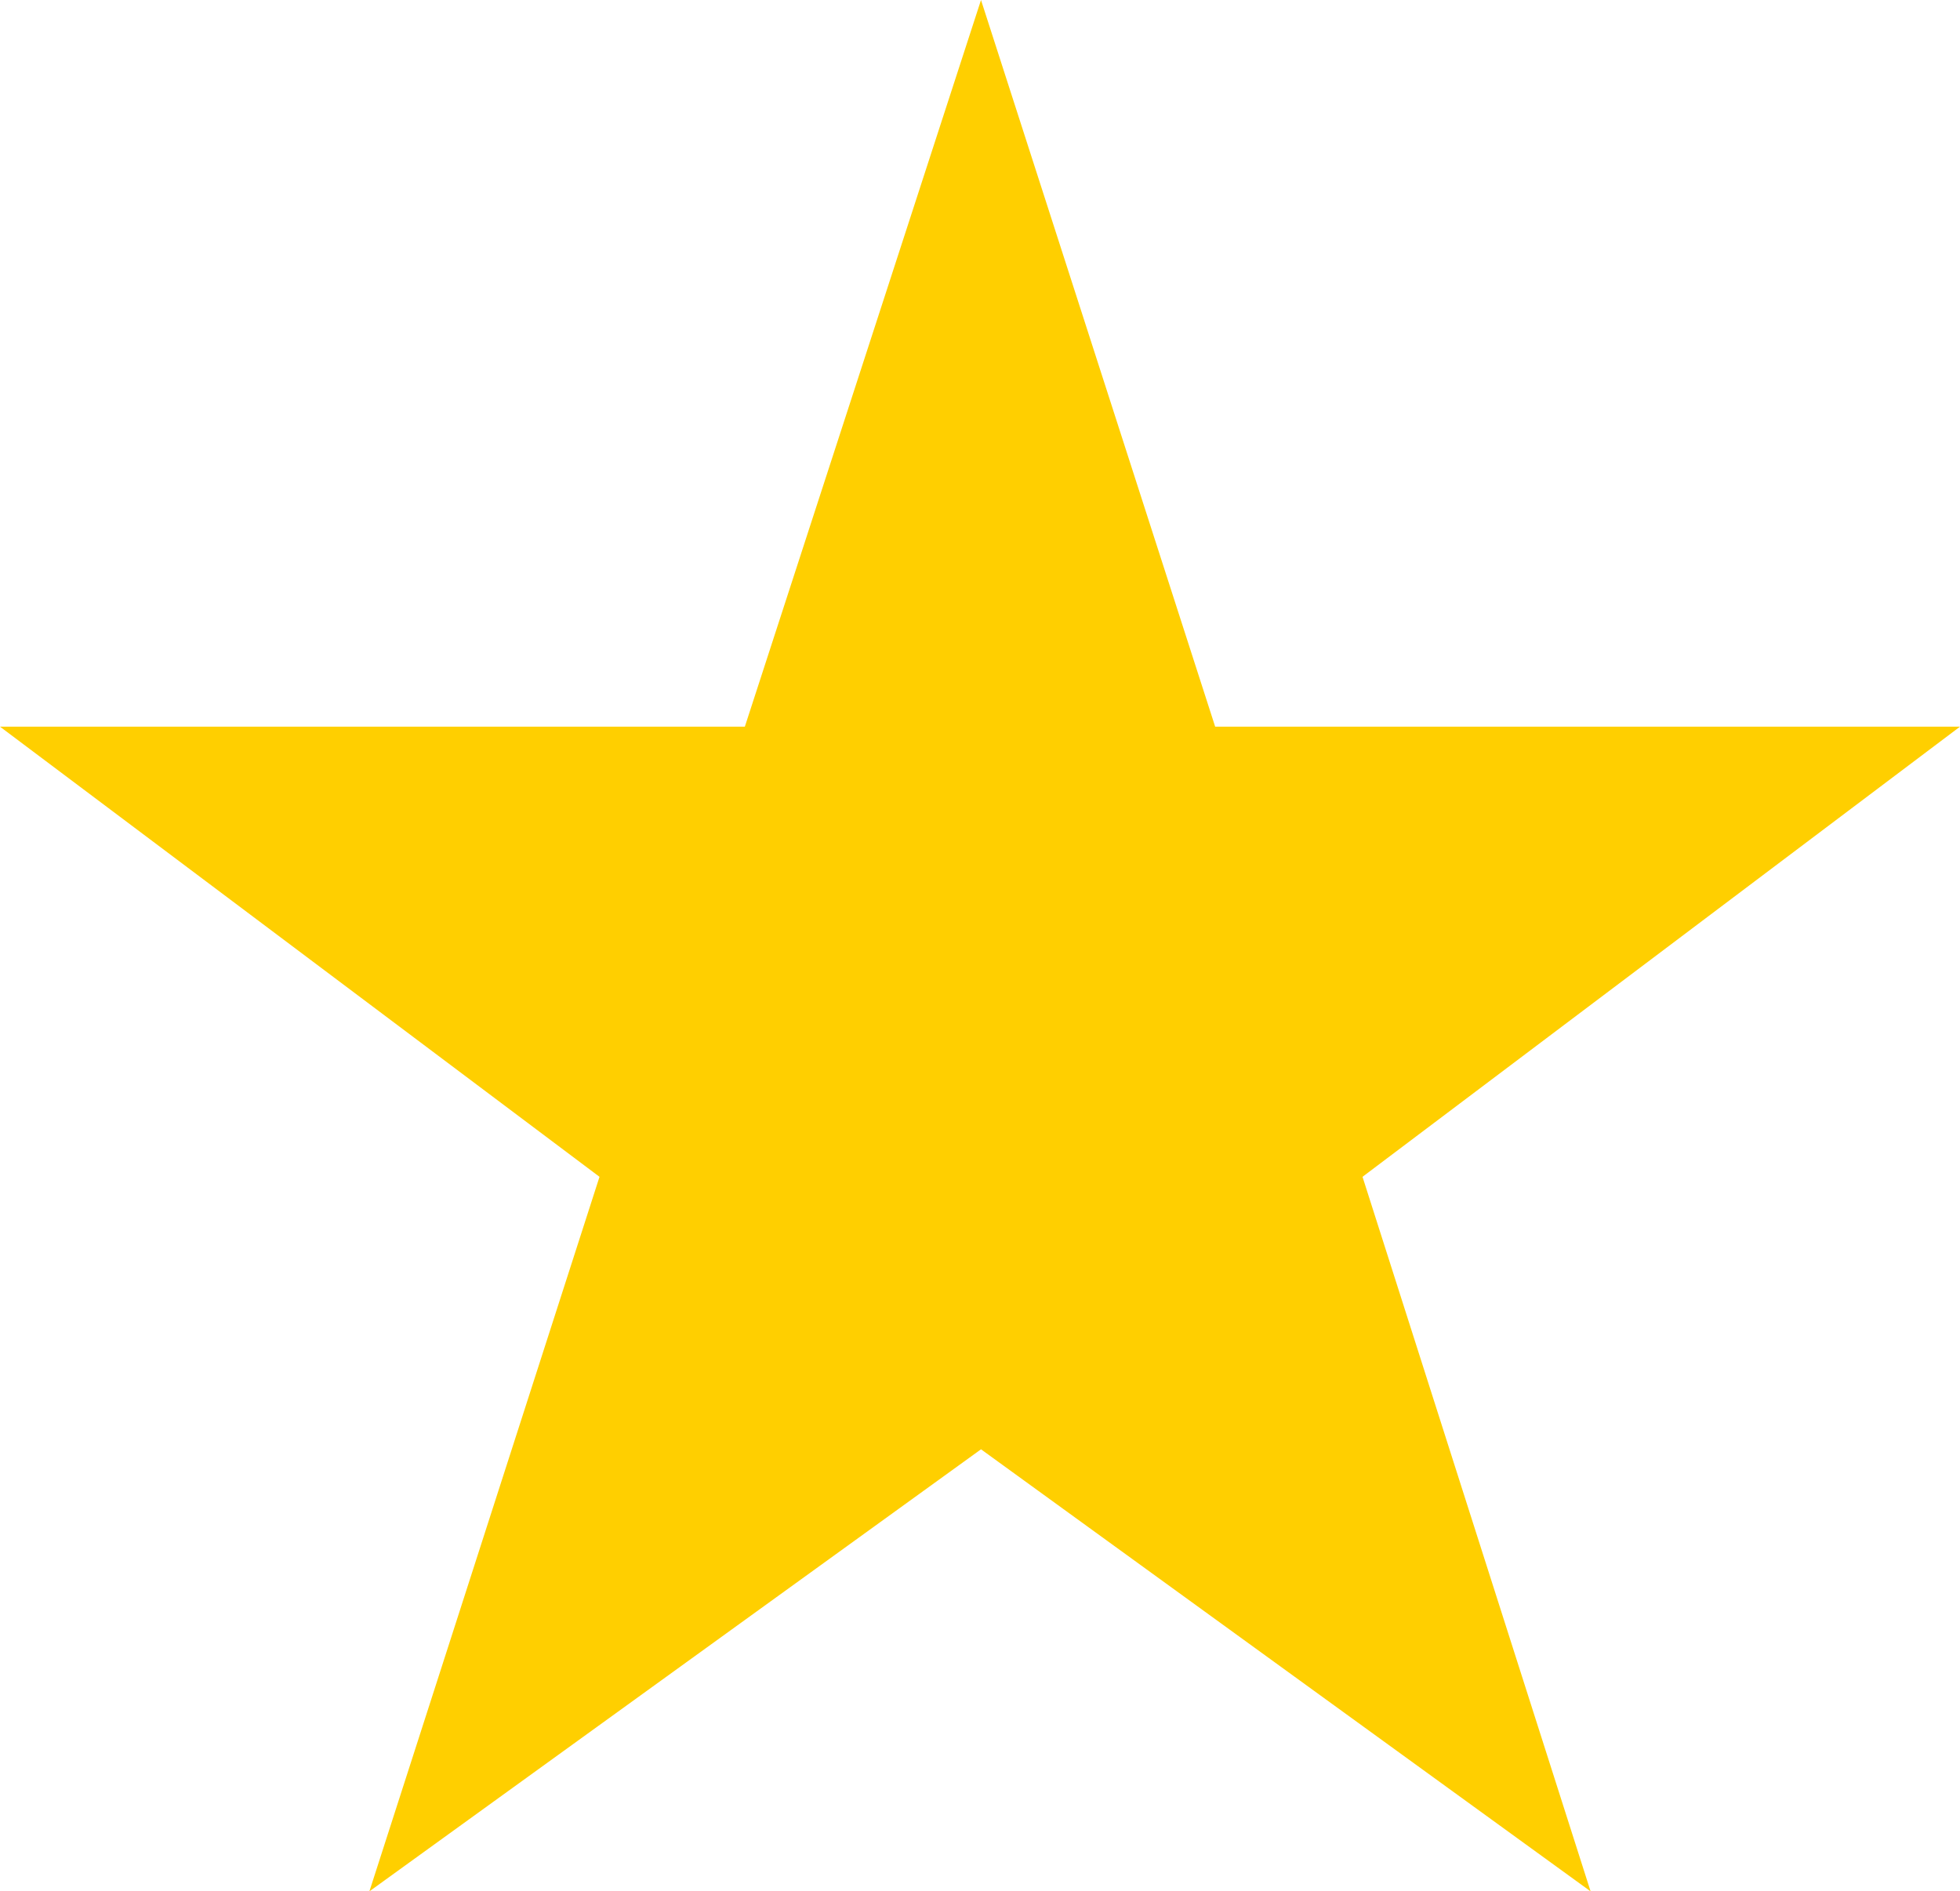 <svg xmlns="http://www.w3.org/2000/svg" width="535.992" height="517.224" viewBox="0 0 535.992 517.224"><g transform="translate(-7.787 -11.639)"><path d="M0-474.168l-64.584,198.72H-268.272l163.944,123.1L-167.256,43.056,0-77.832,166.7,43.056,104.328-152.352l163.392-123.1H64.032Z" transform="translate(276.059 485.807)" fill="#ffcf00"/></g></svg>